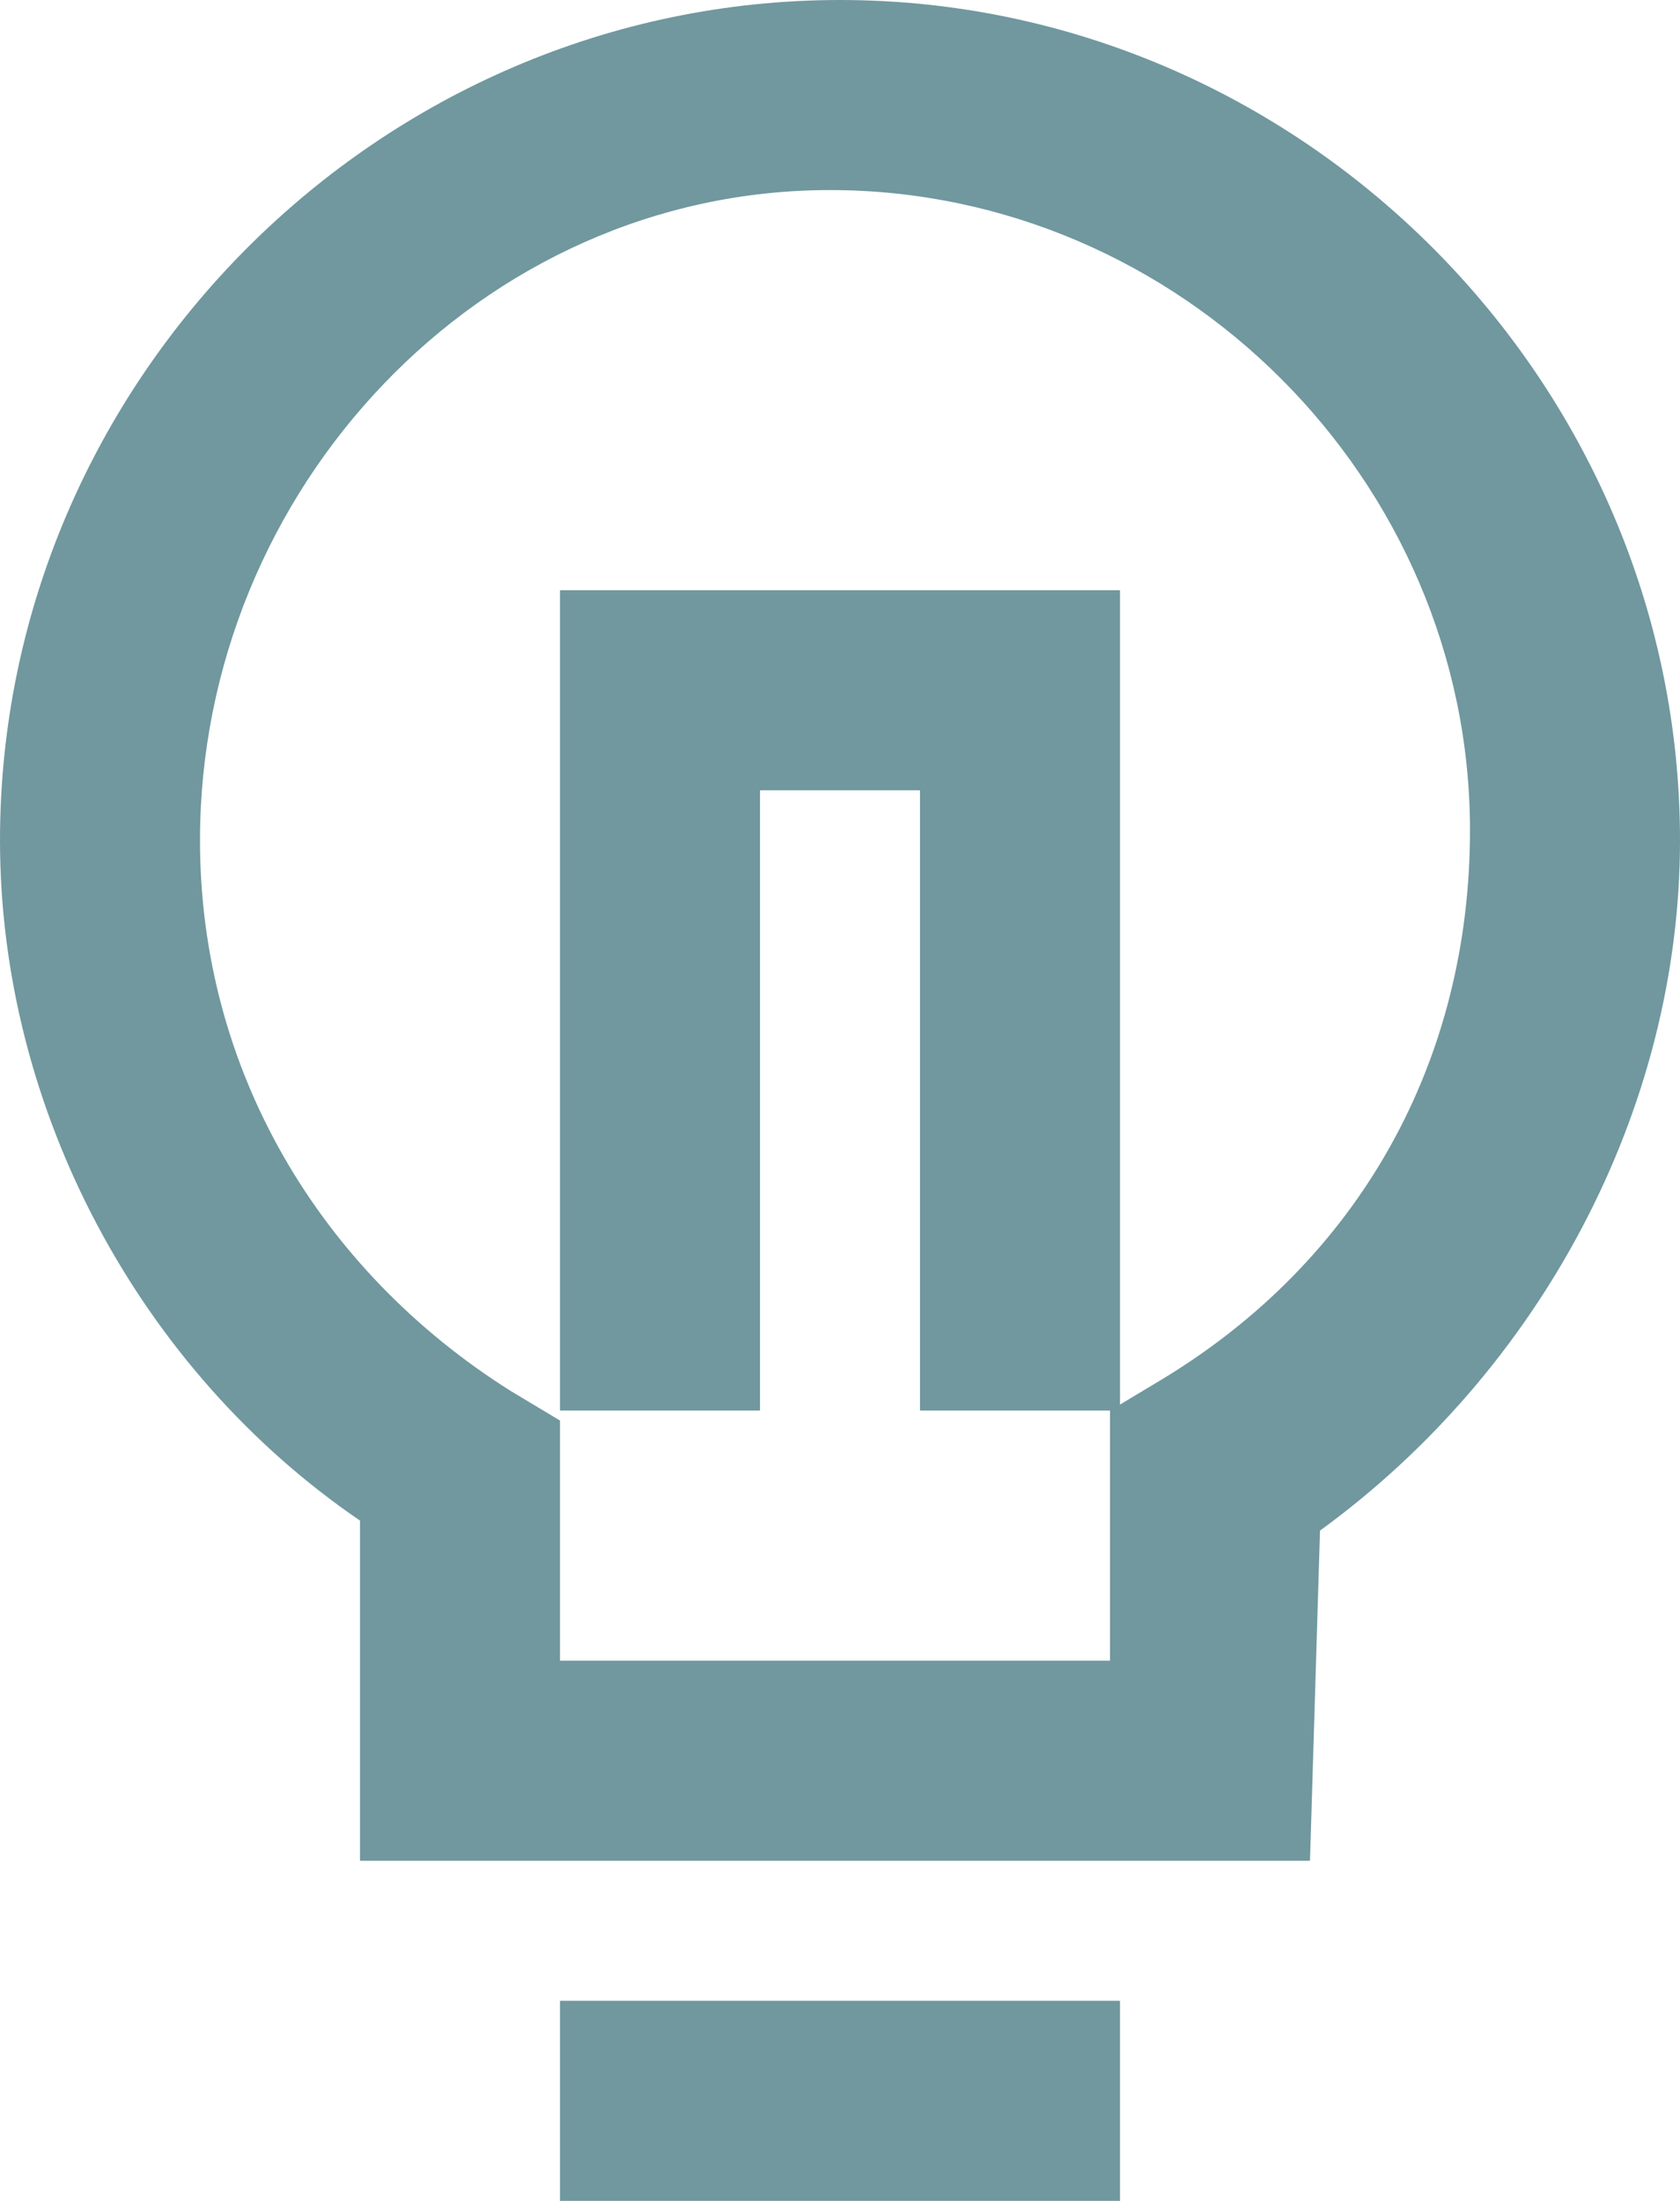 <?xml version="1.0" encoding="UTF-8"?> <svg xmlns="http://www.w3.org/2000/svg" xmlns:xlink="http://www.w3.org/1999/xlink" version="1.1" id="Layer_2_00000009581495660905420270000017504526099820554424_" x="0px" y="0px" viewBox="0 0 16.8 22" style="enable-background:new 0 0 16.8 22;" xml:space="preserve"> <style type="text/css"> .st0{fill:#70989E;} </style> <g id="Layer_1-2"> <g> <g> <path class="st0" d="M13.1,18.6H3.6v-3.4C1.4,13.7,0,11.1,0,8.4C0,3.8,3.8,0,8.4,0s8.4,3.8,8.4,8.4c0,2.7-1.4,5.3-3.6,6.9 L13.1,18.6L13.1,18.6z M5.6,16.6h5.5v-2.5l0.5-0.3c2-1.2,3.1-3.2,3.1-5.5c0-3.5-2.9-6.4-6.4-6.4S2,4.9,2,8.4 c0,2.3,1.2,4.3,3.1,5.5l0.5,0.3L5.6,16.6L5.6,16.6z"></path> <rect x="5.6" y="20" class="st0" width="5.6" height="2"></rect> </g> <polygon class="st0" points="11.2,14.1 9.2,14.1 9.2,7.9 7.6,7.9 7.6,14.1 5.6,14.1 5.6,5.9 11.2,5.9 "></polygon> </g> </g> </svg> 